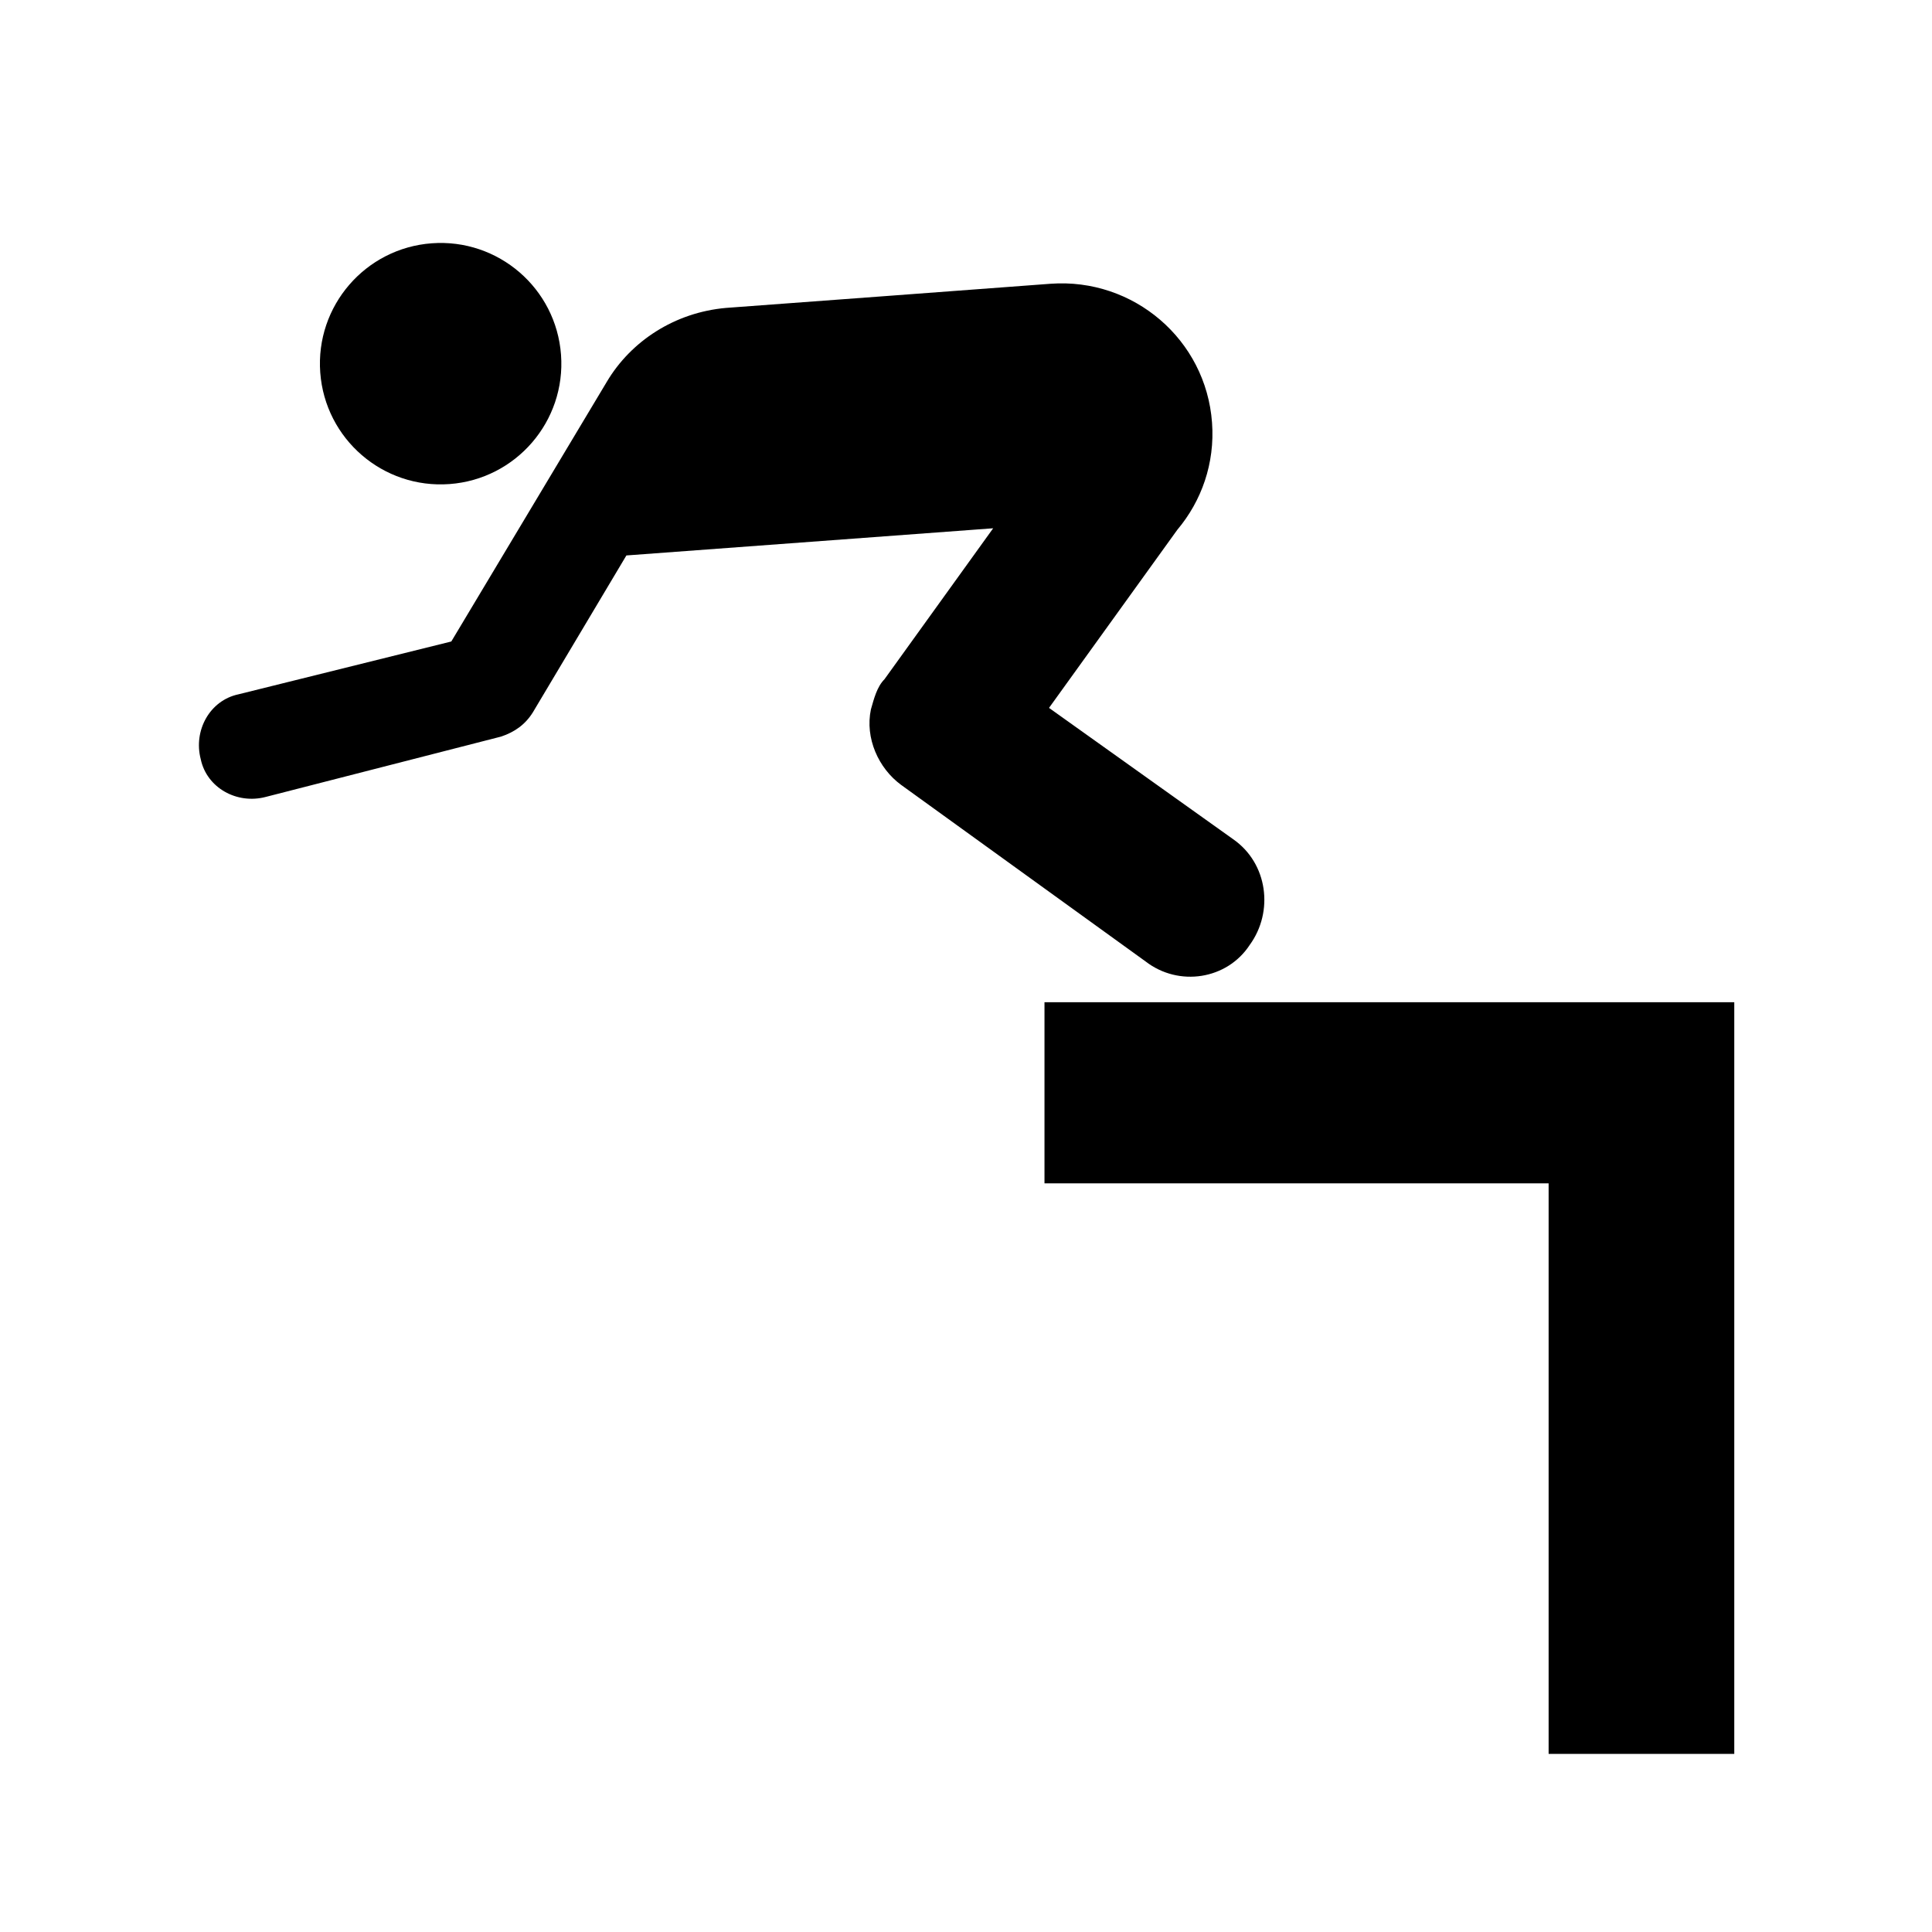<?xml version="1.0" encoding="utf-8"?>

<svg fill="#000000" height="800px" width="800px" version="1.1" id="Layer_1" xmlns="http://www.w3.org/2000/svg" xmlns:xlink="http://www.w3.org/1999/xlink" 
	 viewBox="0 0 128 128" xml:space="preserve">
<g>
	<ellipse transform="matrix(0.997 -7.377642e-02 7.377642e-02 0.997 -1.697 2.221)" cx="29.2" cy="24.1" rx="8" ry="8"/>
	<path d="M82.8,62.6c1.6-2.2,1.2-5.4-1.1-7l-12.2-8.7L78,35.1c1.6-1.9,2.5-4.4,2.3-7.1c-0.4-5.5-5.2-9.6-10.7-9.2
		c0,0-21.4,1.6-21.5,1.6c-3.4,0.3-6.3,2.2-7.9,4.9L29.9,42.5L15.8,46c-1.9,0.4-3,2.4-2.5,4.3c0.4,1.9,2.4,3,4.3,2.5l15.6-4
		c0.9-0.3,1.6-0.8,2.1-1.6l6.2-10.4l24.3-1.8l-7.2,10c-0.5,0.5-0.7,1.3-0.9,2c-0.4,1.9,0.5,3.9,2,5l16.2,11.7
		C78.1,65.4,81.3,64.9,82.8,62.6z"/>
	<polygon points="114.8,66.4 102.6,66.4 69.2,66.4 69.2,78.4 102.6,78.4 102.6,116.2 114.9,116.2 114.9,66.4 	"/>
</g>
</svg>